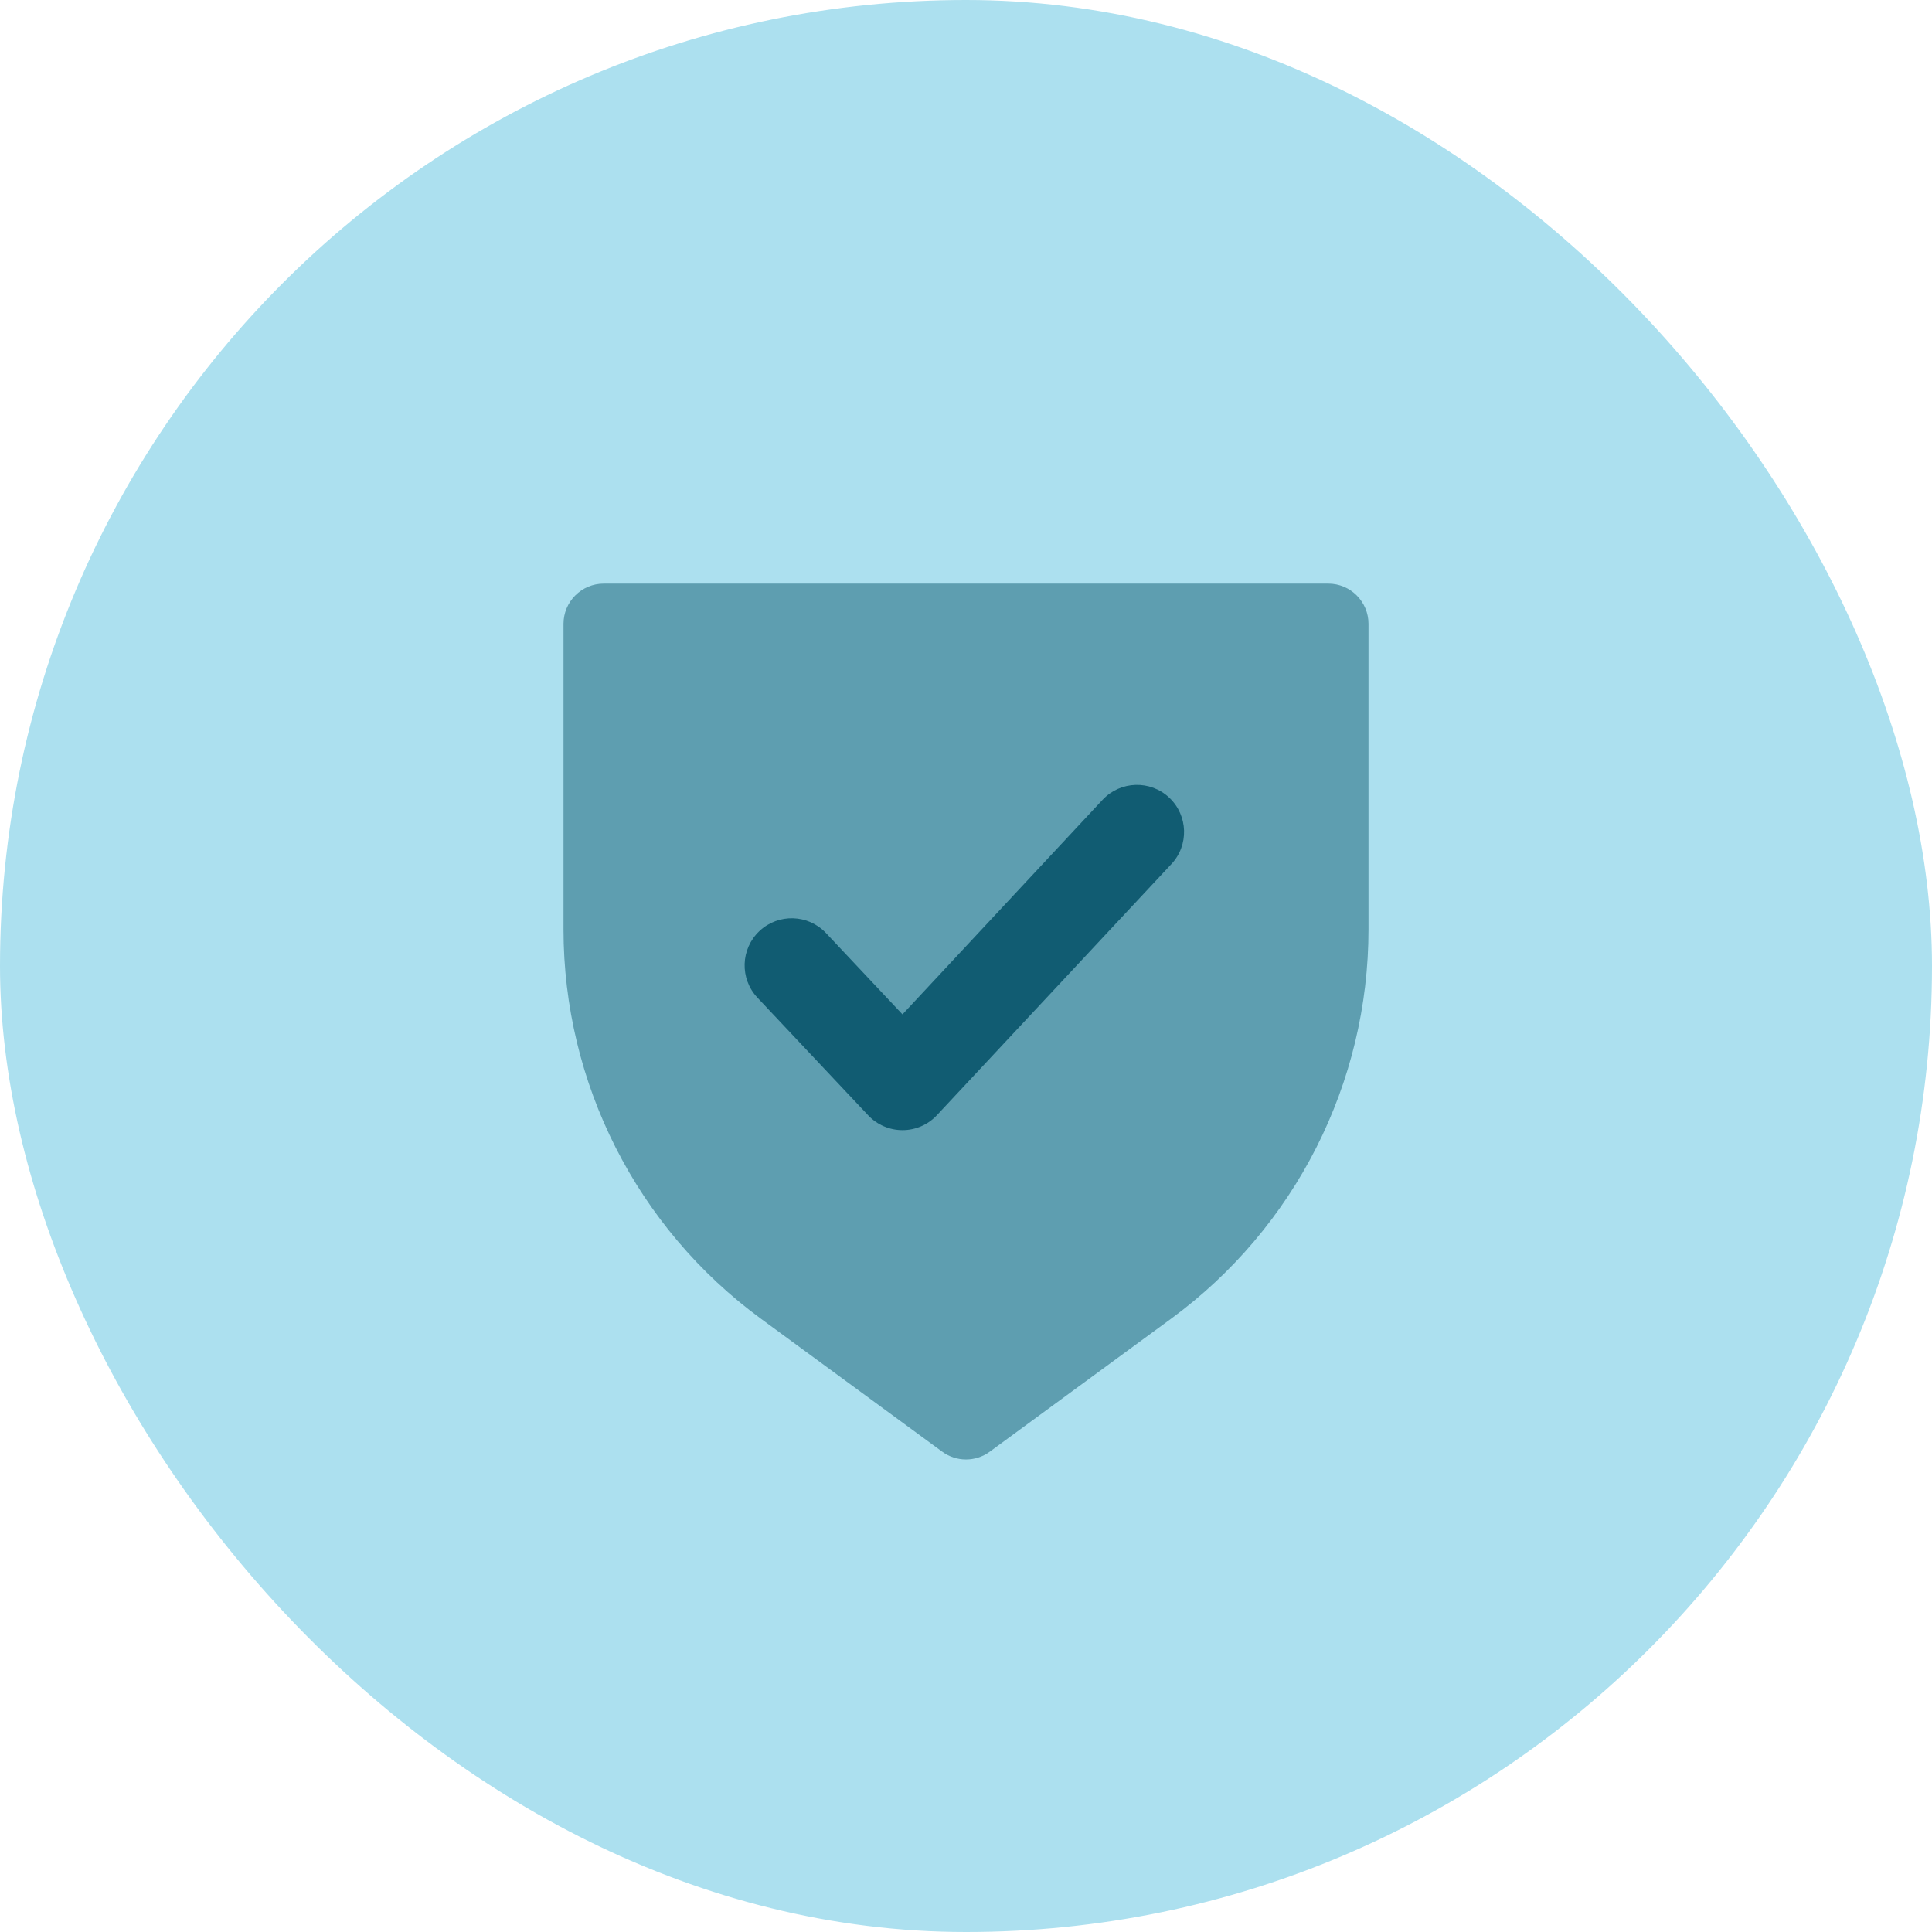 <svg width="48" height="48" viewBox="0 0 48 48" fill="none" xmlns="http://www.w3.org/2000/svg">
<rect width="48" height="48" rx="24" fill="#ACE0EF"/>
<path opacity="0.5" d="M14 15.5C14 14.948 14.448 14.5 15 14.5H33C33.552 14.5 34 14.948 34 15.5V23.086C34 26.908 32.179 30.502 29.096 32.763L24.591 36.066C24.239 36.325 23.761 36.325 23.409 36.066L18.904 32.763C15.821 30.502 14 26.908 14 23.086V15.5Z" fill="#115C72"/>
<path fill-rule="evenodd" clip-rule="evenodd" d="M29.05 19.818C29.52 20.261 29.543 21.001 29.1 21.471L23.274 27.71C23.053 27.945 22.745 28.078 22.422 28.078C22.1 28.078 21.791 27.945 21.57 27.71L18.818 24.786C18.375 24.315 18.398 23.575 18.868 23.132C19.338 22.689 20.079 22.712 20.522 23.182L22.422 25.202L27.396 19.868C27.839 19.398 28.579 19.375 29.05 19.818Z" fill="#115C72"/>
</svg>
